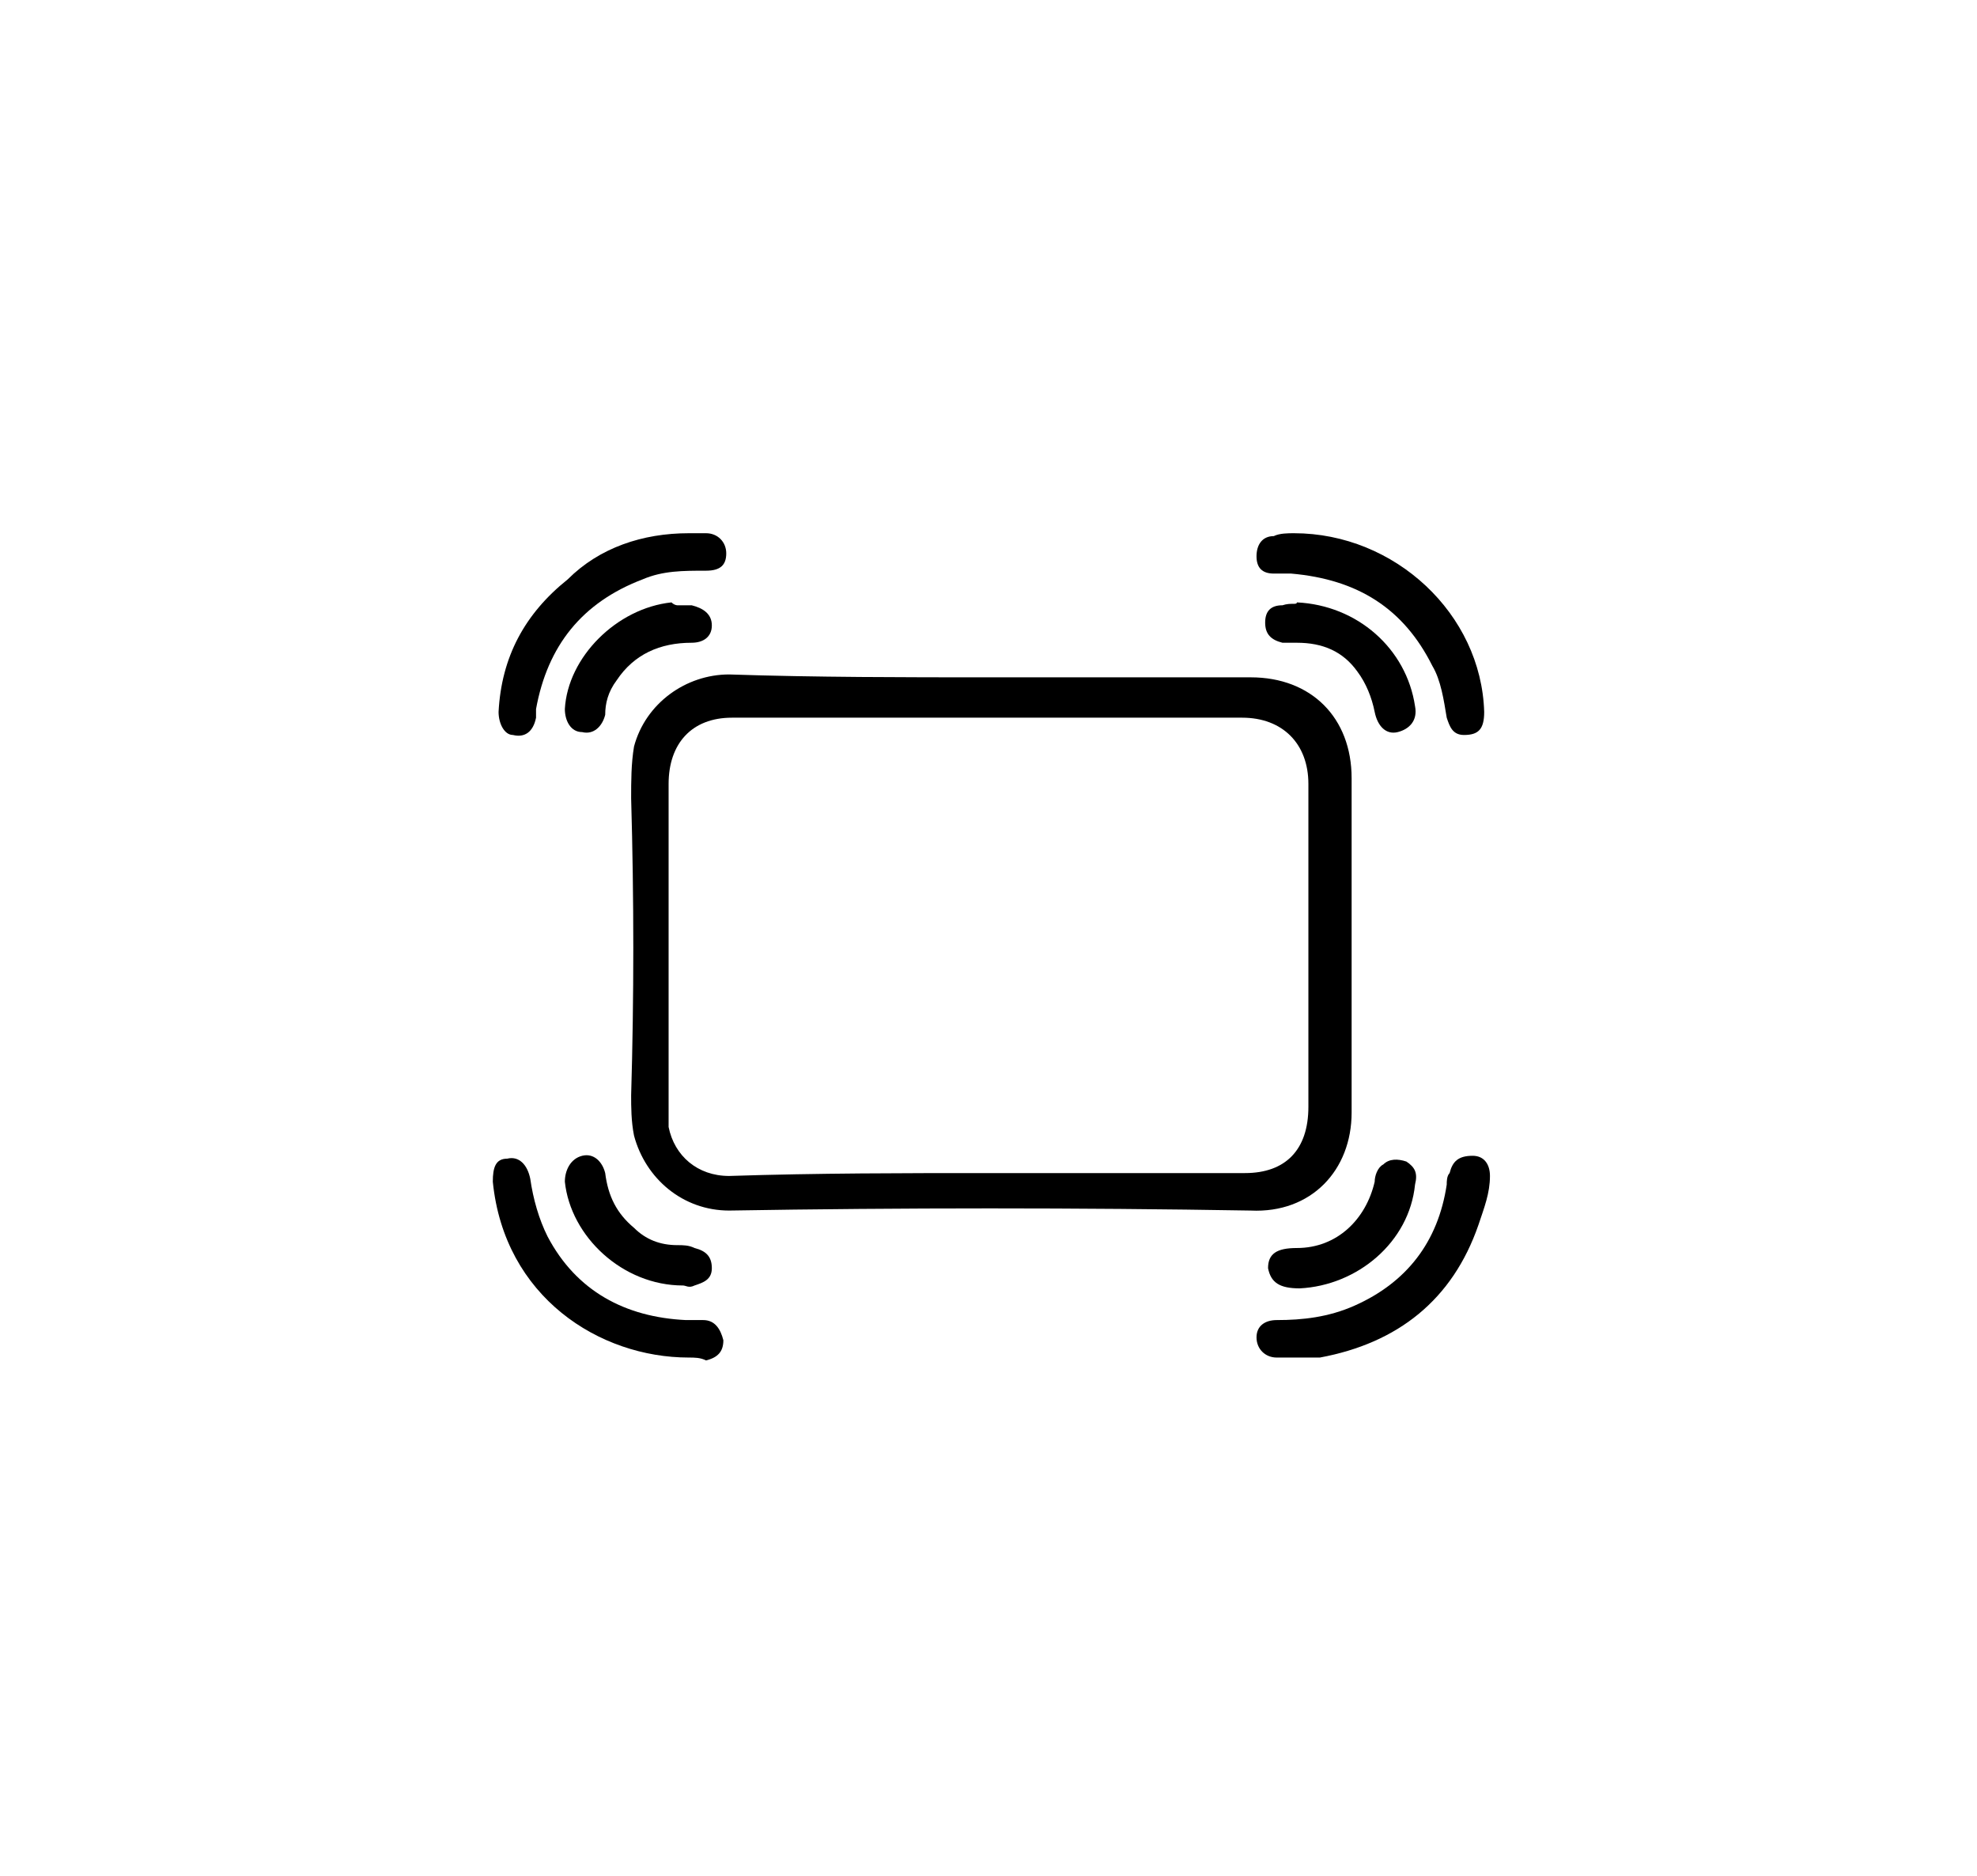 <?xml version="1.0" encoding="utf-8"?>
<!-- Generator: Adobe Illustrator 27.7.0, SVG Export Plug-In . SVG Version: 6.00 Build 0)  -->
<svg version="1.1" id="Ebene_1" xmlns="http://www.w3.org/2000/svg" xmlns:xlink="http://www.w3.org/1999/xlink" x="0px" y="0px"
	 viewBox="0 0 68.6 65.1" style="enable-background:new 0 0 68.6 65.1;" xml:space="preserve">
<g id="OyxBB4_00000031918928267168187300000009147883944409675966_">
	<g>
		<g>
			<path d="M34.4,23.5c3,0,6,0,9,0c2.1,0,3.5,1.4,3.5,3.5c0,3.9,0,7.8,0,11.6c0,2-1.4,3.5-3.5,3.4c-6-0.1-12.1-0.1-18.1,0
				c-1.6,0-2.9-1.1-3.3-2.6c-0.1-0.5-0.1-1-0.1-1.4c0.1-3.4,0.1-6.8,0-10.3c0-0.6,0-1.2,0.1-1.8c0.4-1.5,1.8-2.5,3.3-2.5
				C28.3,23.5,31.4,23.5,34.4,23.5C34.4,23.5,34.4,23.5,34.4,23.5z M34.3,40.7C34.3,40.7,34.3,40.7,34.3,40.7c3,0,5.9,0,8.9,0
				c1.4,0,2.2-0.8,2.2-2.3c0-3.7,0-7.5,0-11.2c0-1.4-0.9-2.3-2.3-2.3c-5.9,0-11.8,0-17.7,0c-1.4,0-2.2,0.9-2.2,2.3
				c0,3.7,0,7.4,0,11.1c0,0.3,0,0.5,0,0.8c0.2,1,1,1.7,2.1,1.7C28.4,40.7,31.4,40.7,34.3,40.7z"/>
			<path d="M44.9,18.5c3.5,0,6.5,2.8,6.6,6.2c0,0.6-0.2,0.8-0.7,0.8c-0.4,0-0.5-0.3-0.6-0.6c-0.1-0.6-0.2-1.3-0.5-1.8
				c-1-2-2.6-3-4.9-3.2c-0.2,0-0.4,0-0.6,0c-0.4,0-0.6-0.2-0.6-0.6c0-0.4,0.2-0.7,0.6-0.7C44.4,18.5,44.7,18.5,44.9,18.5z"/>
			<path d="M44.9,47.1c-0.2,0-0.4,0-0.6,0c-0.4,0-0.7-0.3-0.7-0.7c0-0.4,0.3-0.6,0.7-0.6c0.9,0,1.8-0.1,2.7-0.5
				c1.8-0.8,2.9-2.2,3.2-4.2c0-0.1,0-0.3,0.1-0.4c0.1-0.4,0.3-0.6,0.8-0.6c0.4,0,0.6,0.3,0.6,0.7c0,0.6-0.2,1.1-0.4,1.7
				c-0.9,2.6-2.8,4.1-5.5,4.6C45.5,47.1,45.2,47.1,44.9,47.1C44.9,47.1,44.9,47.1,44.9,47.1z"/>
			<path d="M23.9,18.5c0.2,0,0.4,0,0.6,0c0.4,0,0.7,0.3,0.7,0.7c0,0.4-0.2,0.6-0.7,0.6c-0.8,0-1.5,0-2.2,0.3
				c-2.1,0.8-3.3,2.3-3.7,4.5c0,0.1,0,0.2,0,0.3c-0.1,0.5-0.4,0.7-0.8,0.6c-0.3,0-0.5-0.4-0.5-0.8c0.1-1.9,0.9-3.4,2.4-4.6
				C20.8,19,22.3,18.5,23.9,18.5z"/>
			<path d="M23.9,47.1c-3.1,0-6.4-2.1-6.8-6.1c0-0.5,0.1-0.8,0.5-0.8c0.4-0.1,0.7,0.2,0.8,0.7c0.1,0.7,0.3,1.4,0.6,2
				c1,1.9,2.7,2.8,4.8,2.9c0.2,0,0.4,0,0.6,0c0.4,0,0.6,0.3,0.7,0.7c0,0.4-0.2,0.6-0.6,0.7C24.3,47.1,24.1,47.1,23.9,47.1z"/>
			<path d="M23.5,21c0.2,0,0.4,0,0.5,0c0.4,0.1,0.7,0.3,0.7,0.7c0,0.4-0.3,0.6-0.7,0.6c-1.1,0-2,0.4-2.6,1.3
				C21.1,24,21,24.4,21,24.8c-0.1,0.4-0.4,0.7-0.8,0.6c-0.4,0-0.6-0.4-0.6-0.8c0.1-1.8,1.8-3.5,3.7-3.7C23.4,21,23.5,21,23.5,21z"/>
			<path d="M45,20.9c2.1,0.1,3.8,1.6,4.1,3.6c0.1,0.5-0.2,0.8-0.6,0.9c-0.4,0.1-0.7-0.2-0.8-0.7c-0.1-0.5-0.3-1-0.6-1.4
				c-0.5-0.7-1.2-1-2.1-1c-0.2,0-0.3,0-0.5,0c-0.4-0.1-0.6-0.3-0.6-0.7c0-0.4,0.2-0.6,0.6-0.6C44.8,20.9,45,21,45,20.9z"/>
			<path d="M45.1,44.7c-0.7,0-1-0.2-1.1-0.7c0-0.5,0.3-0.7,1-0.7c1.4,0,2.4-1,2.7-2.3c0-0.2,0.1-0.5,0.3-0.6
				c0.2-0.2,0.5-0.2,0.8-0.1c0.3,0.2,0.4,0.4,0.3,0.8C48.9,43.1,47.1,44.6,45.1,44.7z"/>
			<path d="M23.7,44.6c-2.1,0-3.9-1.7-4.1-3.6c0-0.4,0.2-0.8,0.6-0.9c0.4-0.1,0.7,0.2,0.8,0.6c0.1,0.8,0.4,1.4,1,1.9
				c0.4,0.4,0.9,0.6,1.5,0.6c0.2,0,0.4,0,0.6,0.1c0.4,0.1,0.6,0.3,0.6,0.7c0,0.4-0.3,0.5-0.6,0.6C23.9,44.7,23.8,44.6,23.7,44.6z"/>
		</g>
	</g>
</g>
</svg>
